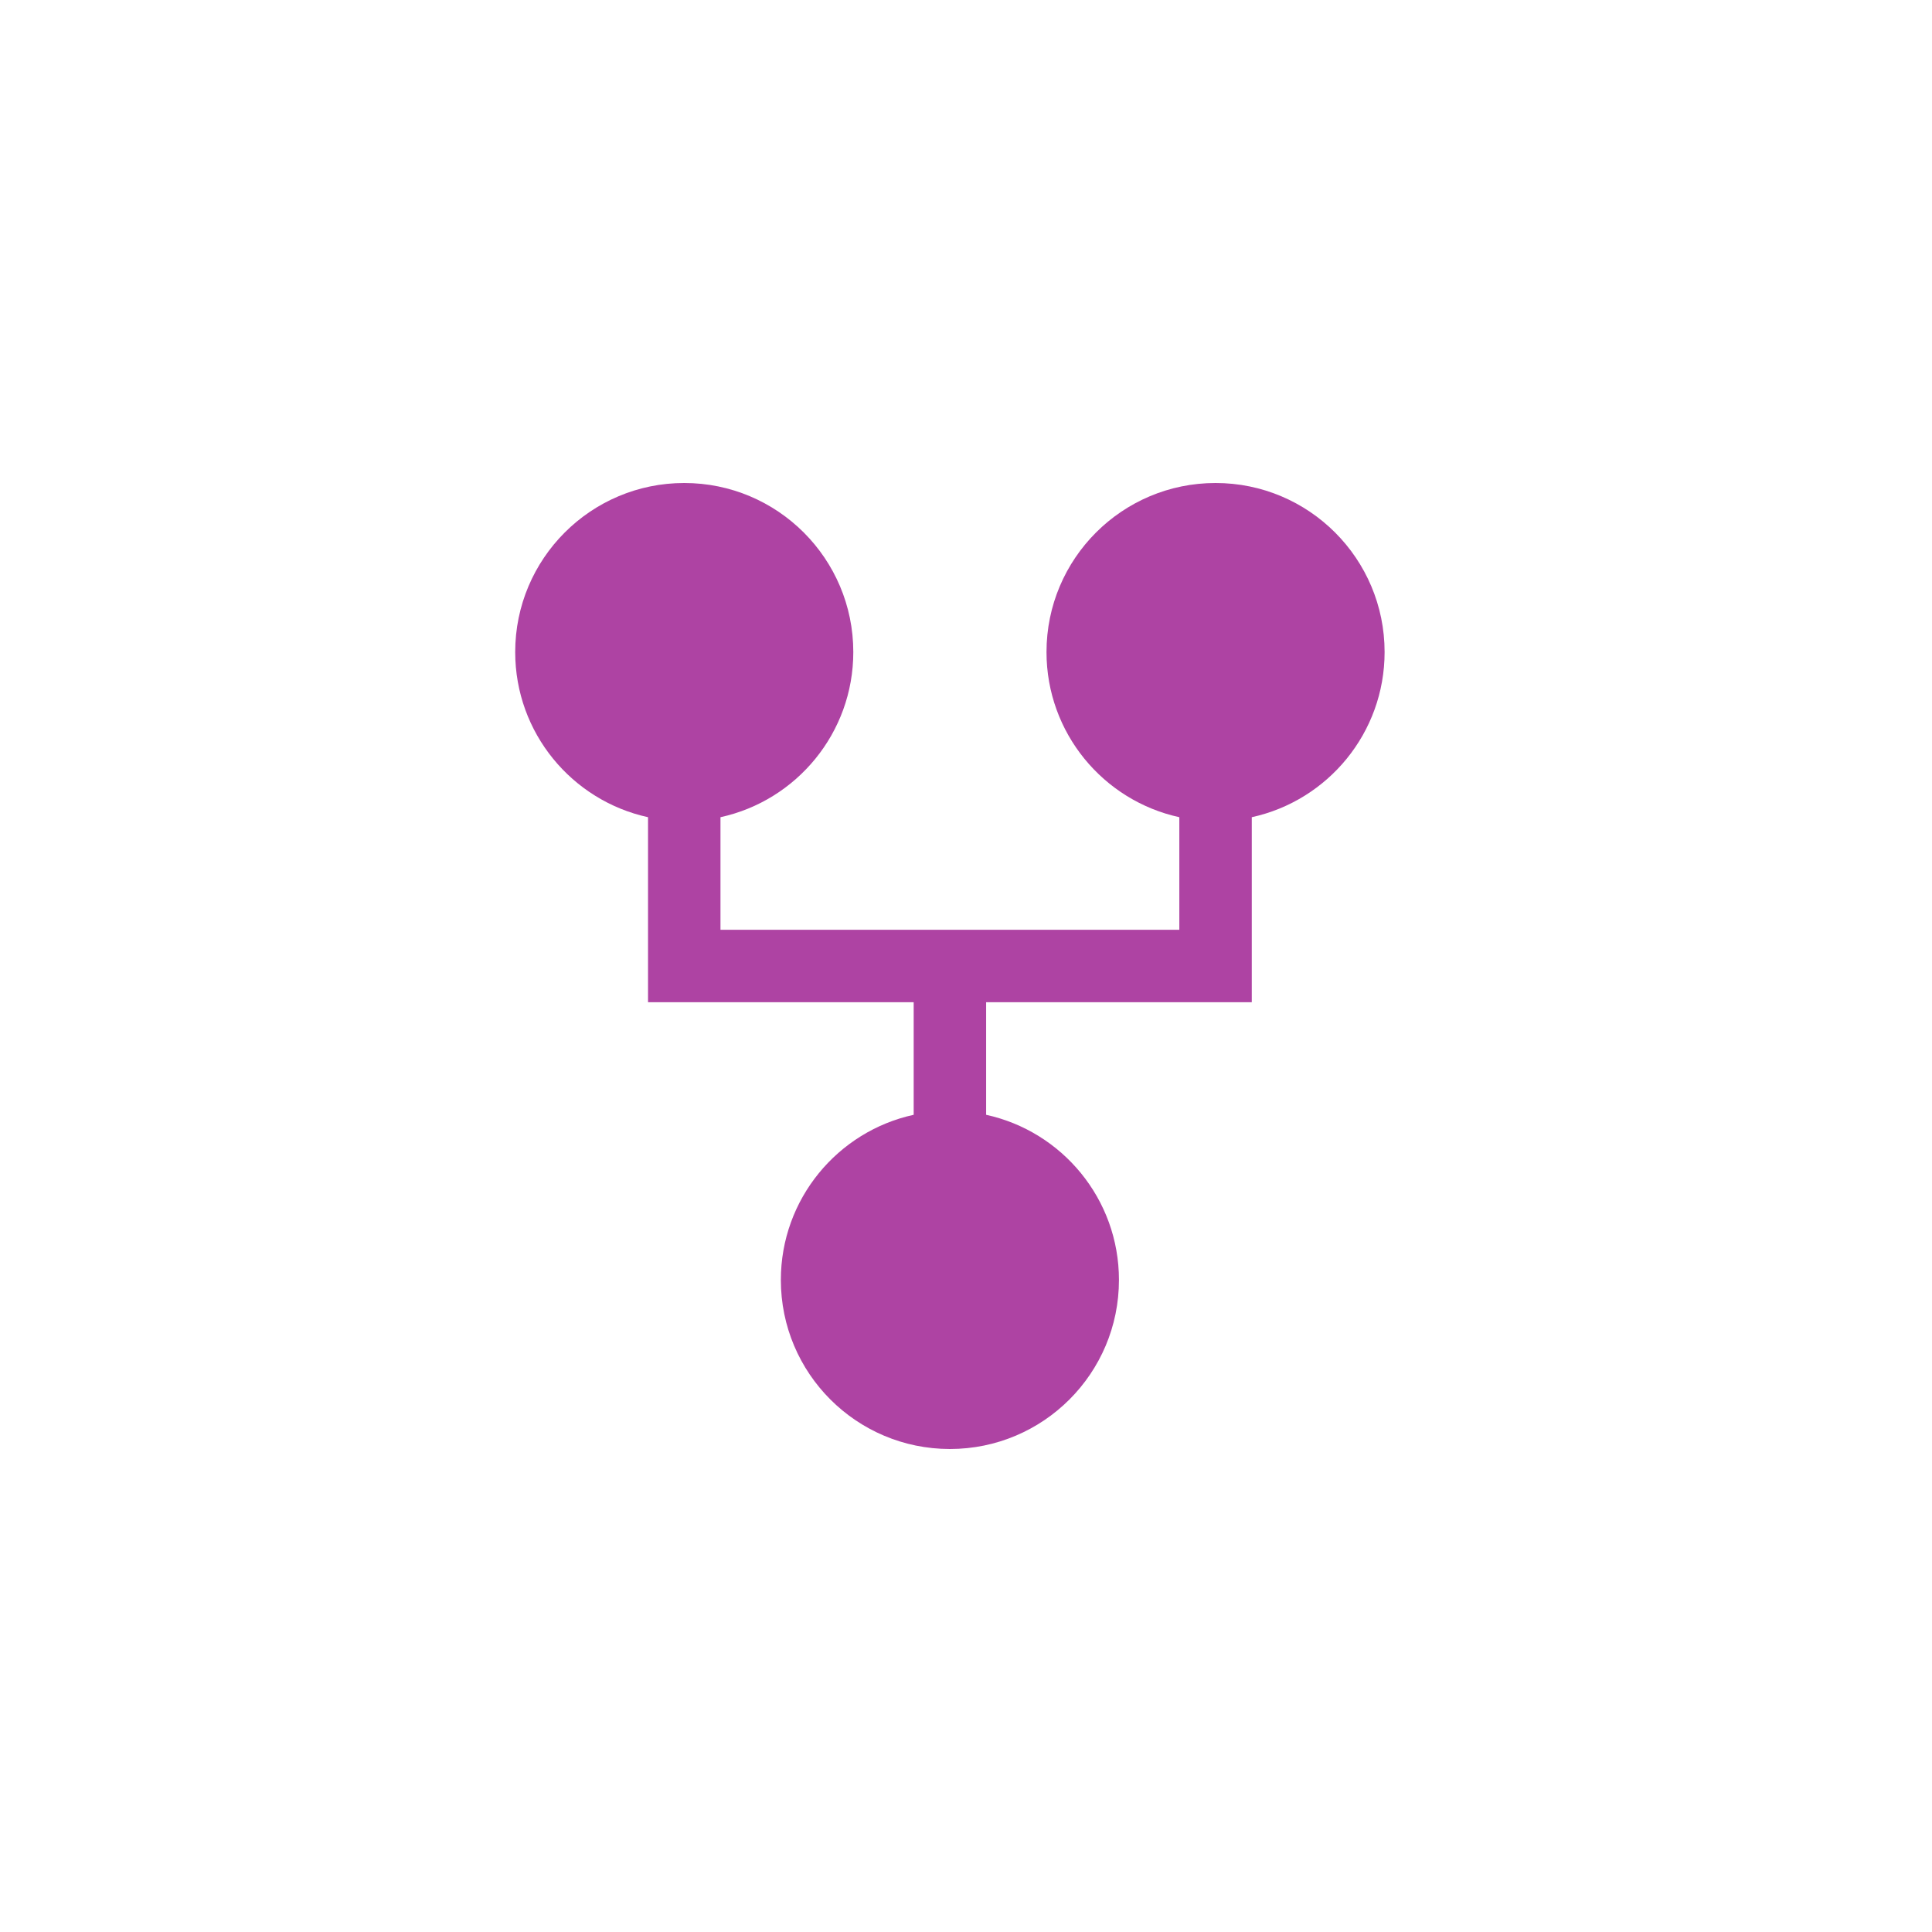 <svg width="60" height="60" viewBox="0 0 60 60" fill="none" xmlns="http://www.w3.org/2000/svg">
<path d="M16 20.25C16 17.351 18.351 15 21.25 15C24.149 15 26.5 17.351 26.5 20.25C26.5 22.763 24.734 24.864 22.375 25.379V28.875H36.625V25.379C34.266 24.864 32.5 22.763 32.5 20.25C32.5 17.351 34.85 15 37.75 15C40.65 15 43 17.351 43 20.25C43 22.763 41.234 24.864 38.875 25.379V31.125H30.625V34.621C32.984 35.136 34.75 37.237 34.75 39.75C34.75 42.65 32.4 45 29.5 45C26.601 45 24.25 42.65 24.25 39.75C24.25 37.237 26.016 35.136 28.375 34.621V31.125H20.125V25.379C17.766 24.864 16 22.763 16 20.25Z" fill="#AE43A3"/>
</svg>
